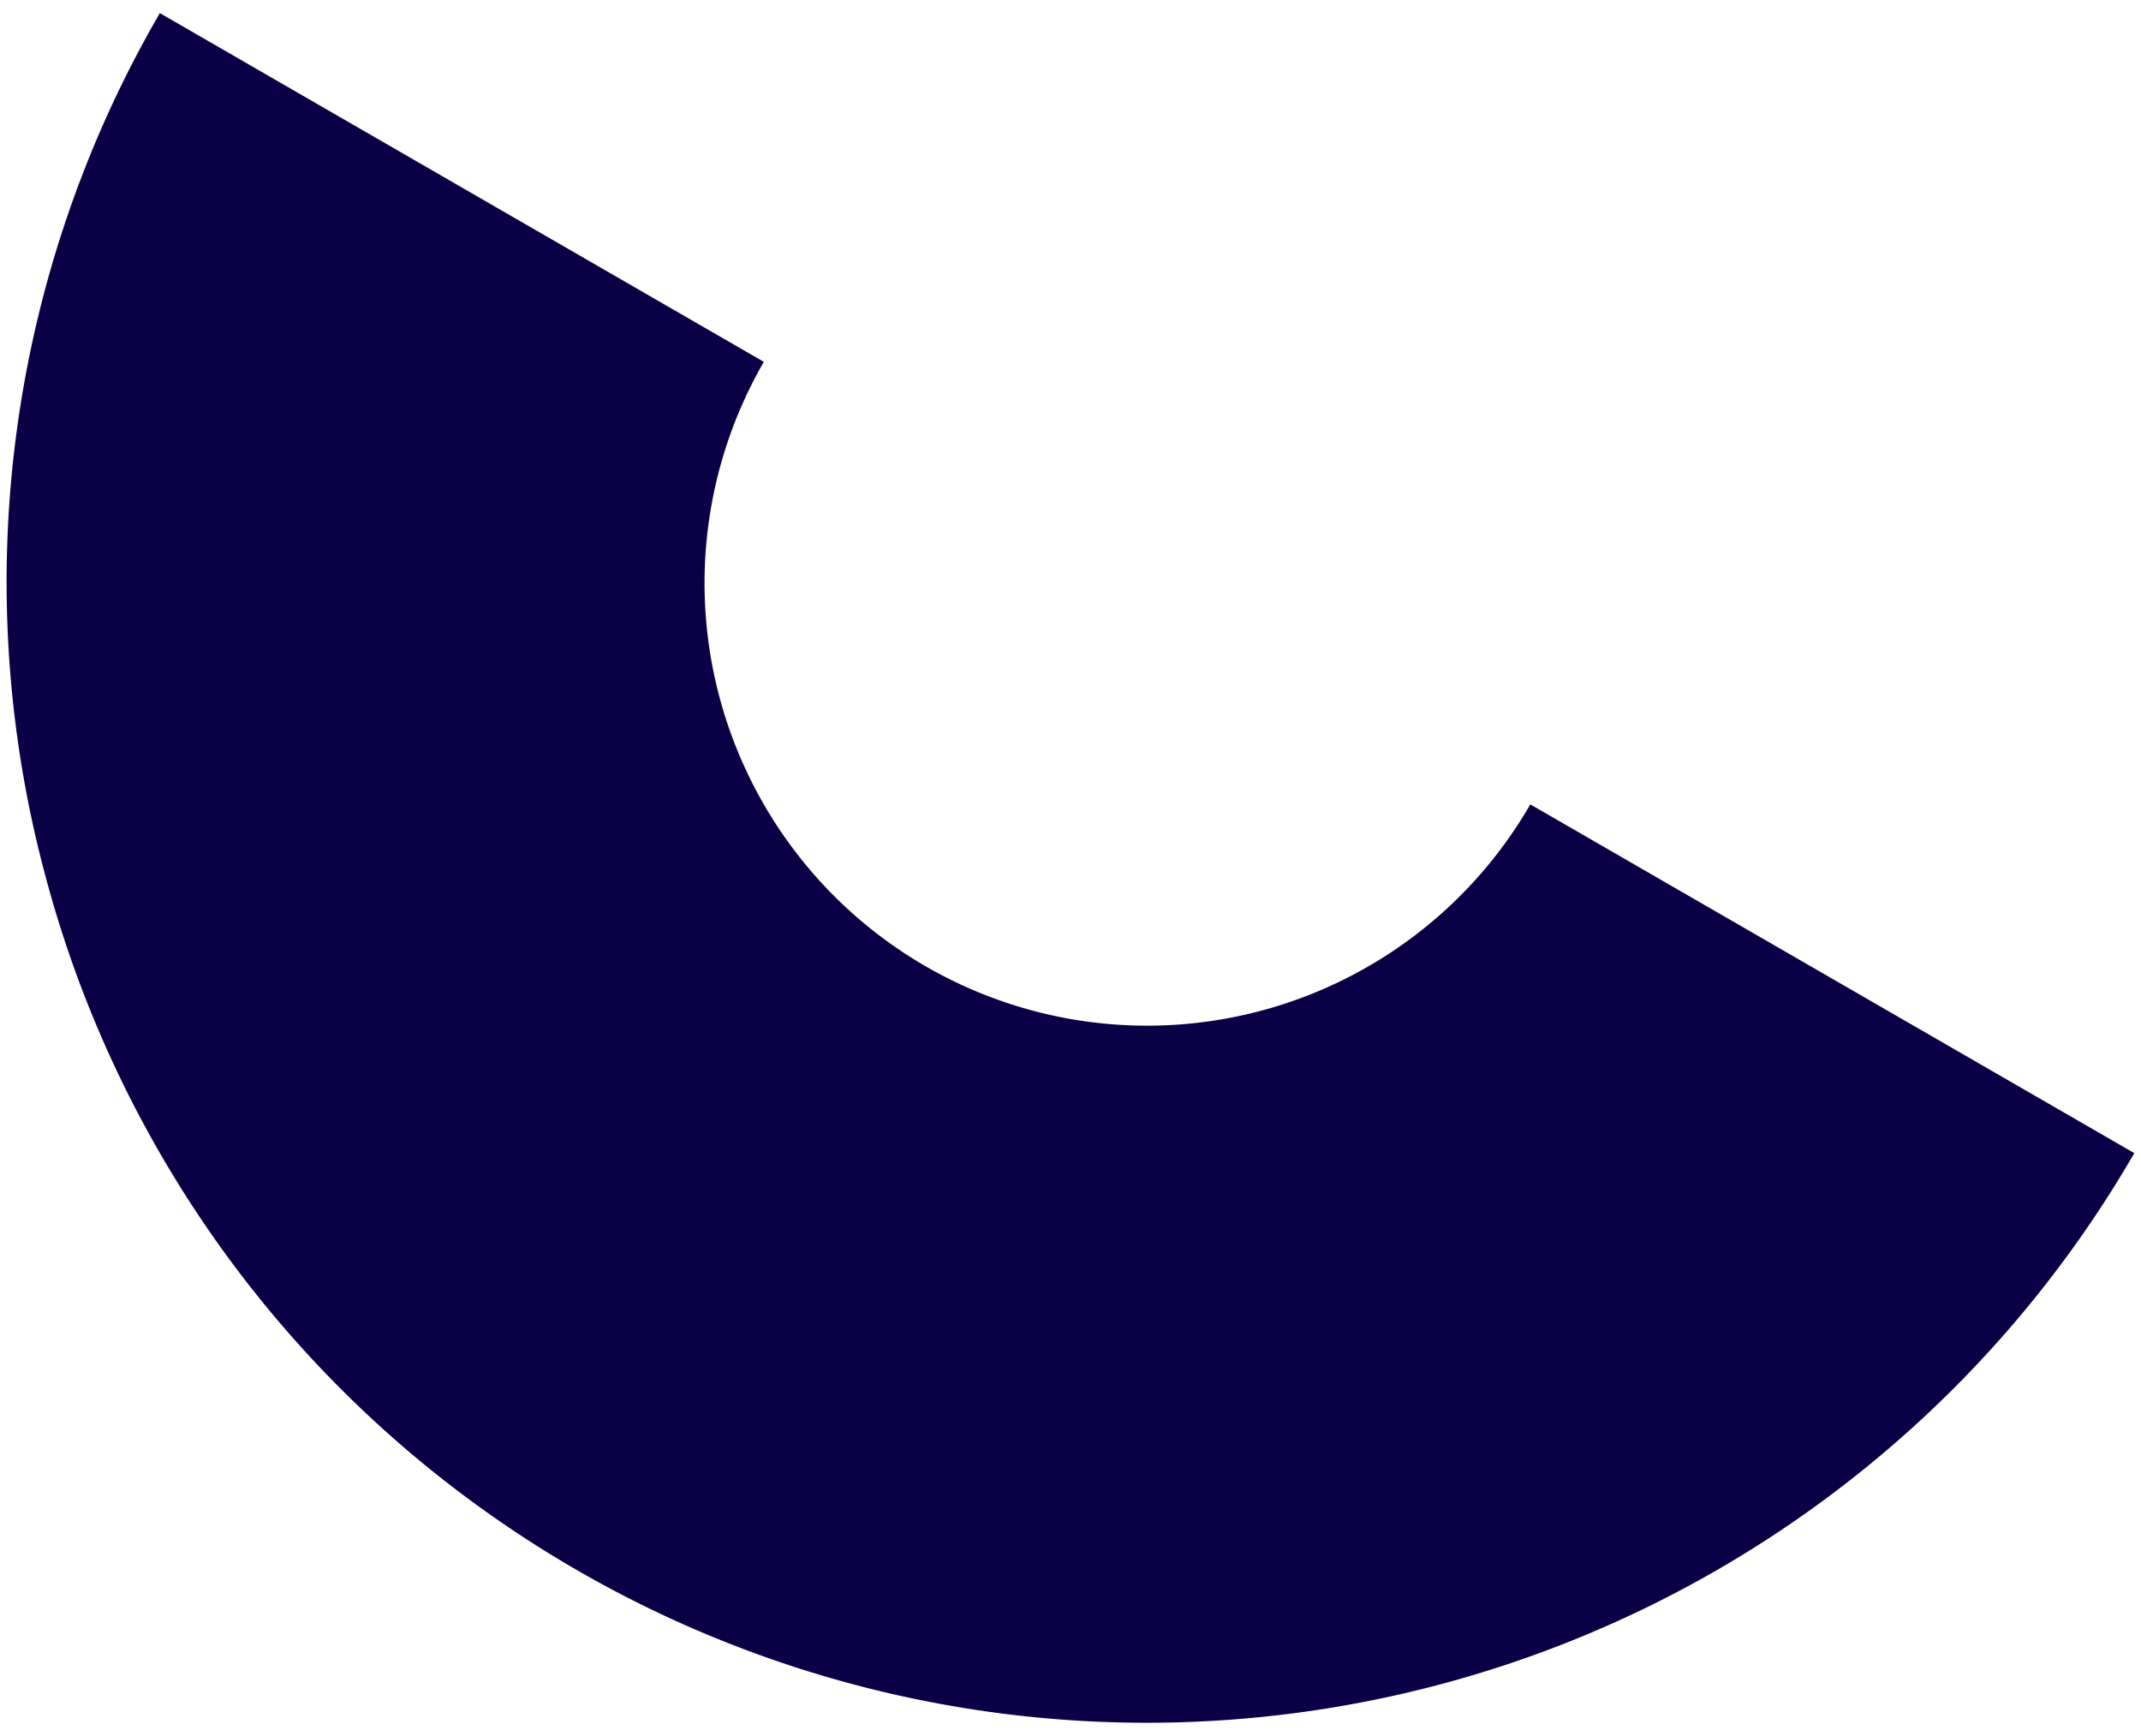 <?xml version="1.0" encoding="UTF-8"?>
<svg xmlns="http://www.w3.org/2000/svg" id="Ebene_1" data-name="Ebene 1" width="306.98" height="248.84" viewBox="0 0 306.98 248.84">
  <defs>
    <style>.cls-1{fill:#0a0046;}</style>
  </defs>
  <path class="cls-1" d="M164.2,247A163.38,163.38,0,0,1,6.59,125.88a162.38,162.38,0,0,1,16.33-124l86.6,50a63.45,63.45,0,0,0,109.9,63.45l86.6,50A163.56,163.56,0,0,1,164.2,247Z"></path>
</svg>
